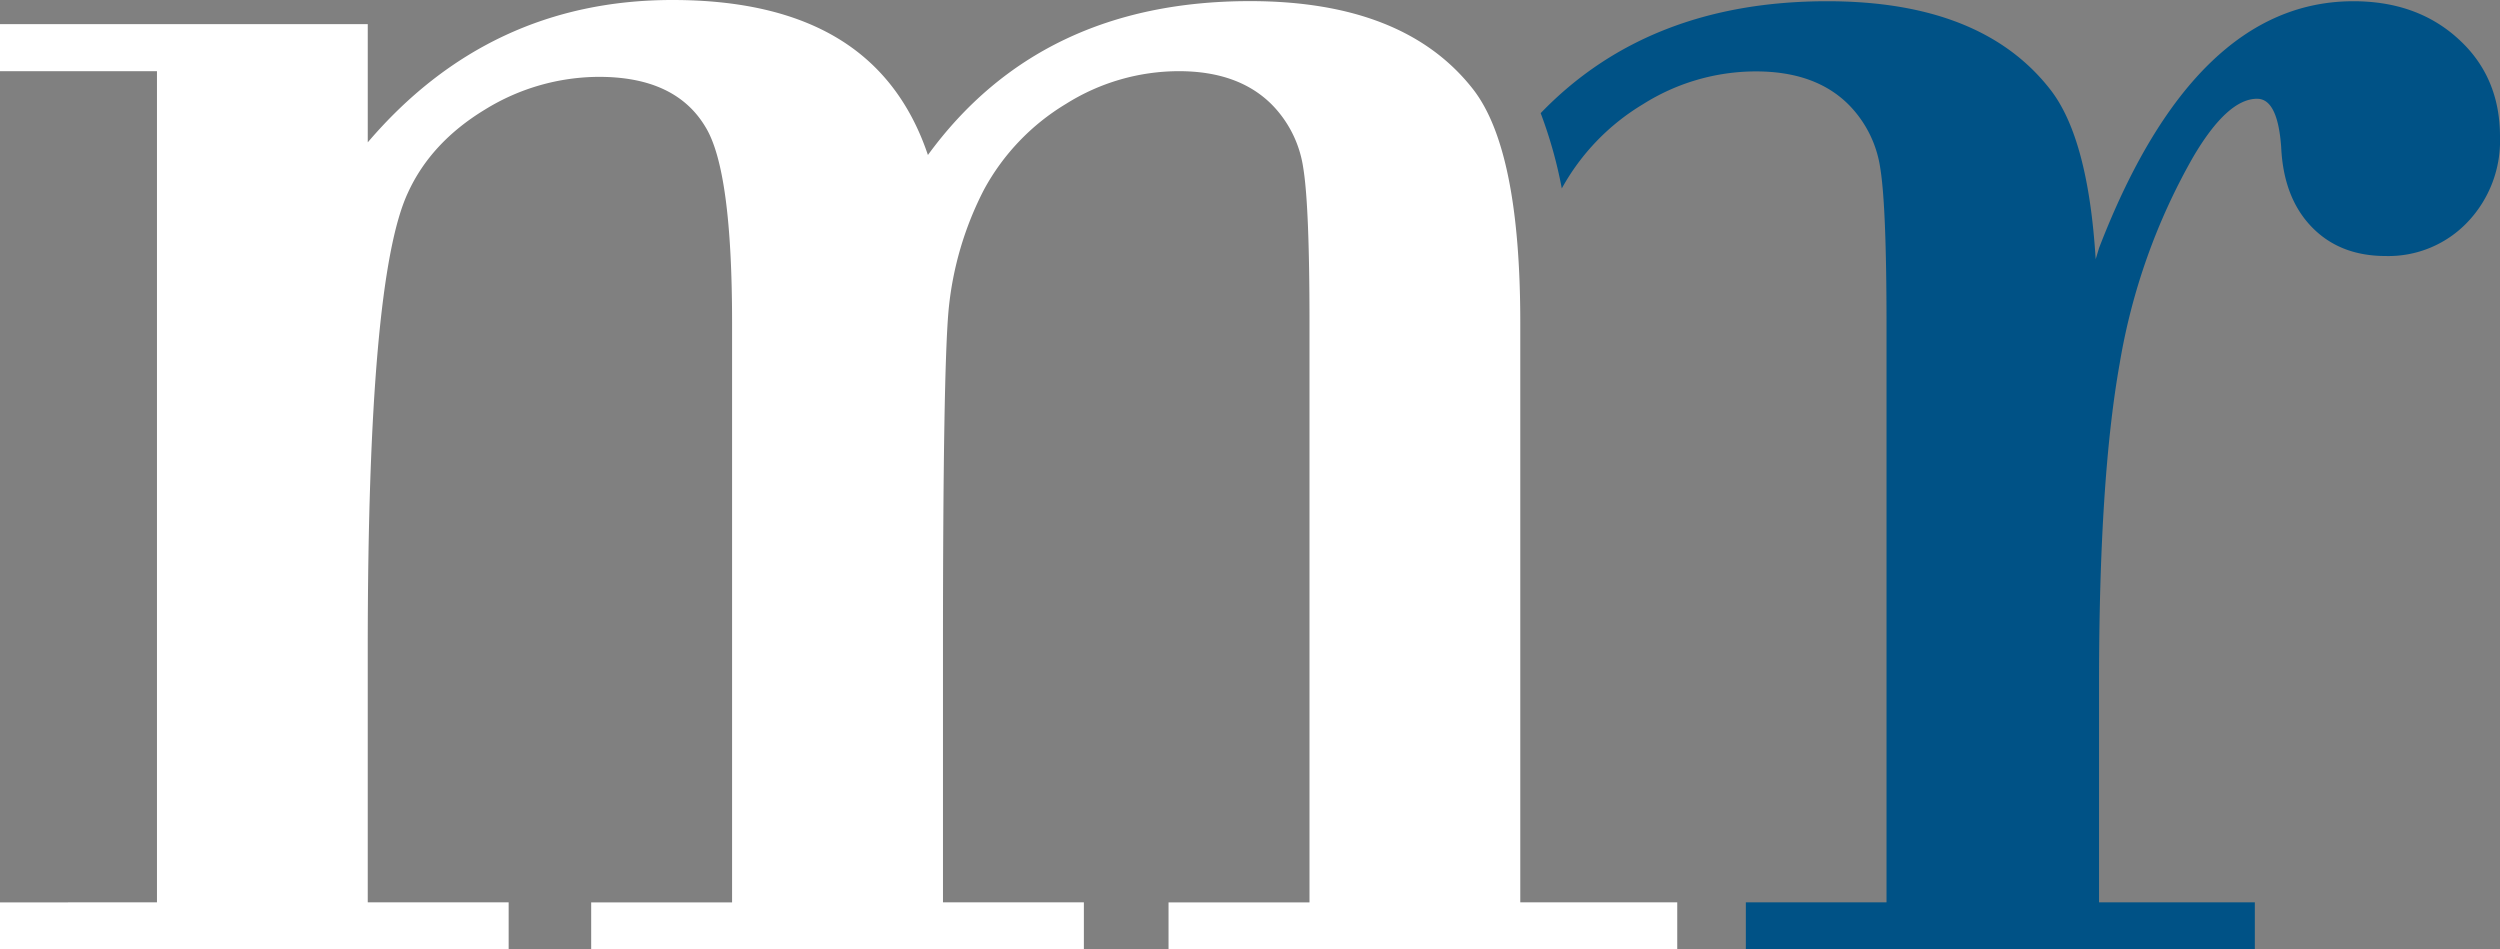 <svg xmlns="http://www.w3.org/2000/svg" viewBox="0 0 445 169"><rect x="0" y="0" width="445" height="169" fill="#808080" stroke="none"/><defs><style>.a{fill:#fff;}.b{fill:#005286;}</style></defs><path class="a" d="M27.94,160.61V12.67H0V4.29H65.46V25.34Q87.08,0,119.7,0q18.15,0,29.47,6.85t16,20.74Q185.16.2,222.48.2,250,.2,262.25,15.94q8.36,10.83,8.36,41.48V160.61h27.94V169H208v-8.37h25.09V57.42q0-20.85-1.12-27.59a20.2,20.2,0,0,0-5.61-11.24q-5.93-5.92-16.52-5.92a37.81,37.81,0,0,0-20.09,5.82,40.09,40.09,0,0,0-14.58,15.23,58.76,58.76,0,0,0-6.32,21.45q-1,11-1,60.28v45.16h25.08V169H105.23v-8.37h25.08V57.42q0-27-4.69-34.74-5.31-9-19-9a38.82,38.82,0,0,0-20.29,5.82Q76.69,25.35,72.6,34.33q-7.14,15.31-7.14,81.12v45.16H90.54V169H0v-8.37Z"></path><path class="b" d="M437.66,7Q430.31.22,418.9.22q-28.35,0-45.27,43.93l-.6,2Q371.71,24.66,365,16,352.78.22,325.24.22q-31.82,0-51,19.92A79.61,79.61,0,0,1,278,33.54a40,40,0,0,1,14.47-15,37.68,37.68,0,0,1,20.08-5.83q10.61,0,16.52,5.93a20.17,20.17,0,0,1,5.61,11.24q1.11,6.74,1.12,27.58V160.62H310.76V169h90.6v-8.38H373.63v-39q0-36.36,3.67-56.9A111.06,111.06,0,0,1,390.35,28q6.12-10.43,11.42-10.42,3.66,0,4.28,8.58.4,9,5.4,14.2t13.16,5.21a19.42,19.42,0,0,0,14.58-6A21,21,0,0,0,445,24.33Q445,13.71,437.66,7Z"></path></svg>
